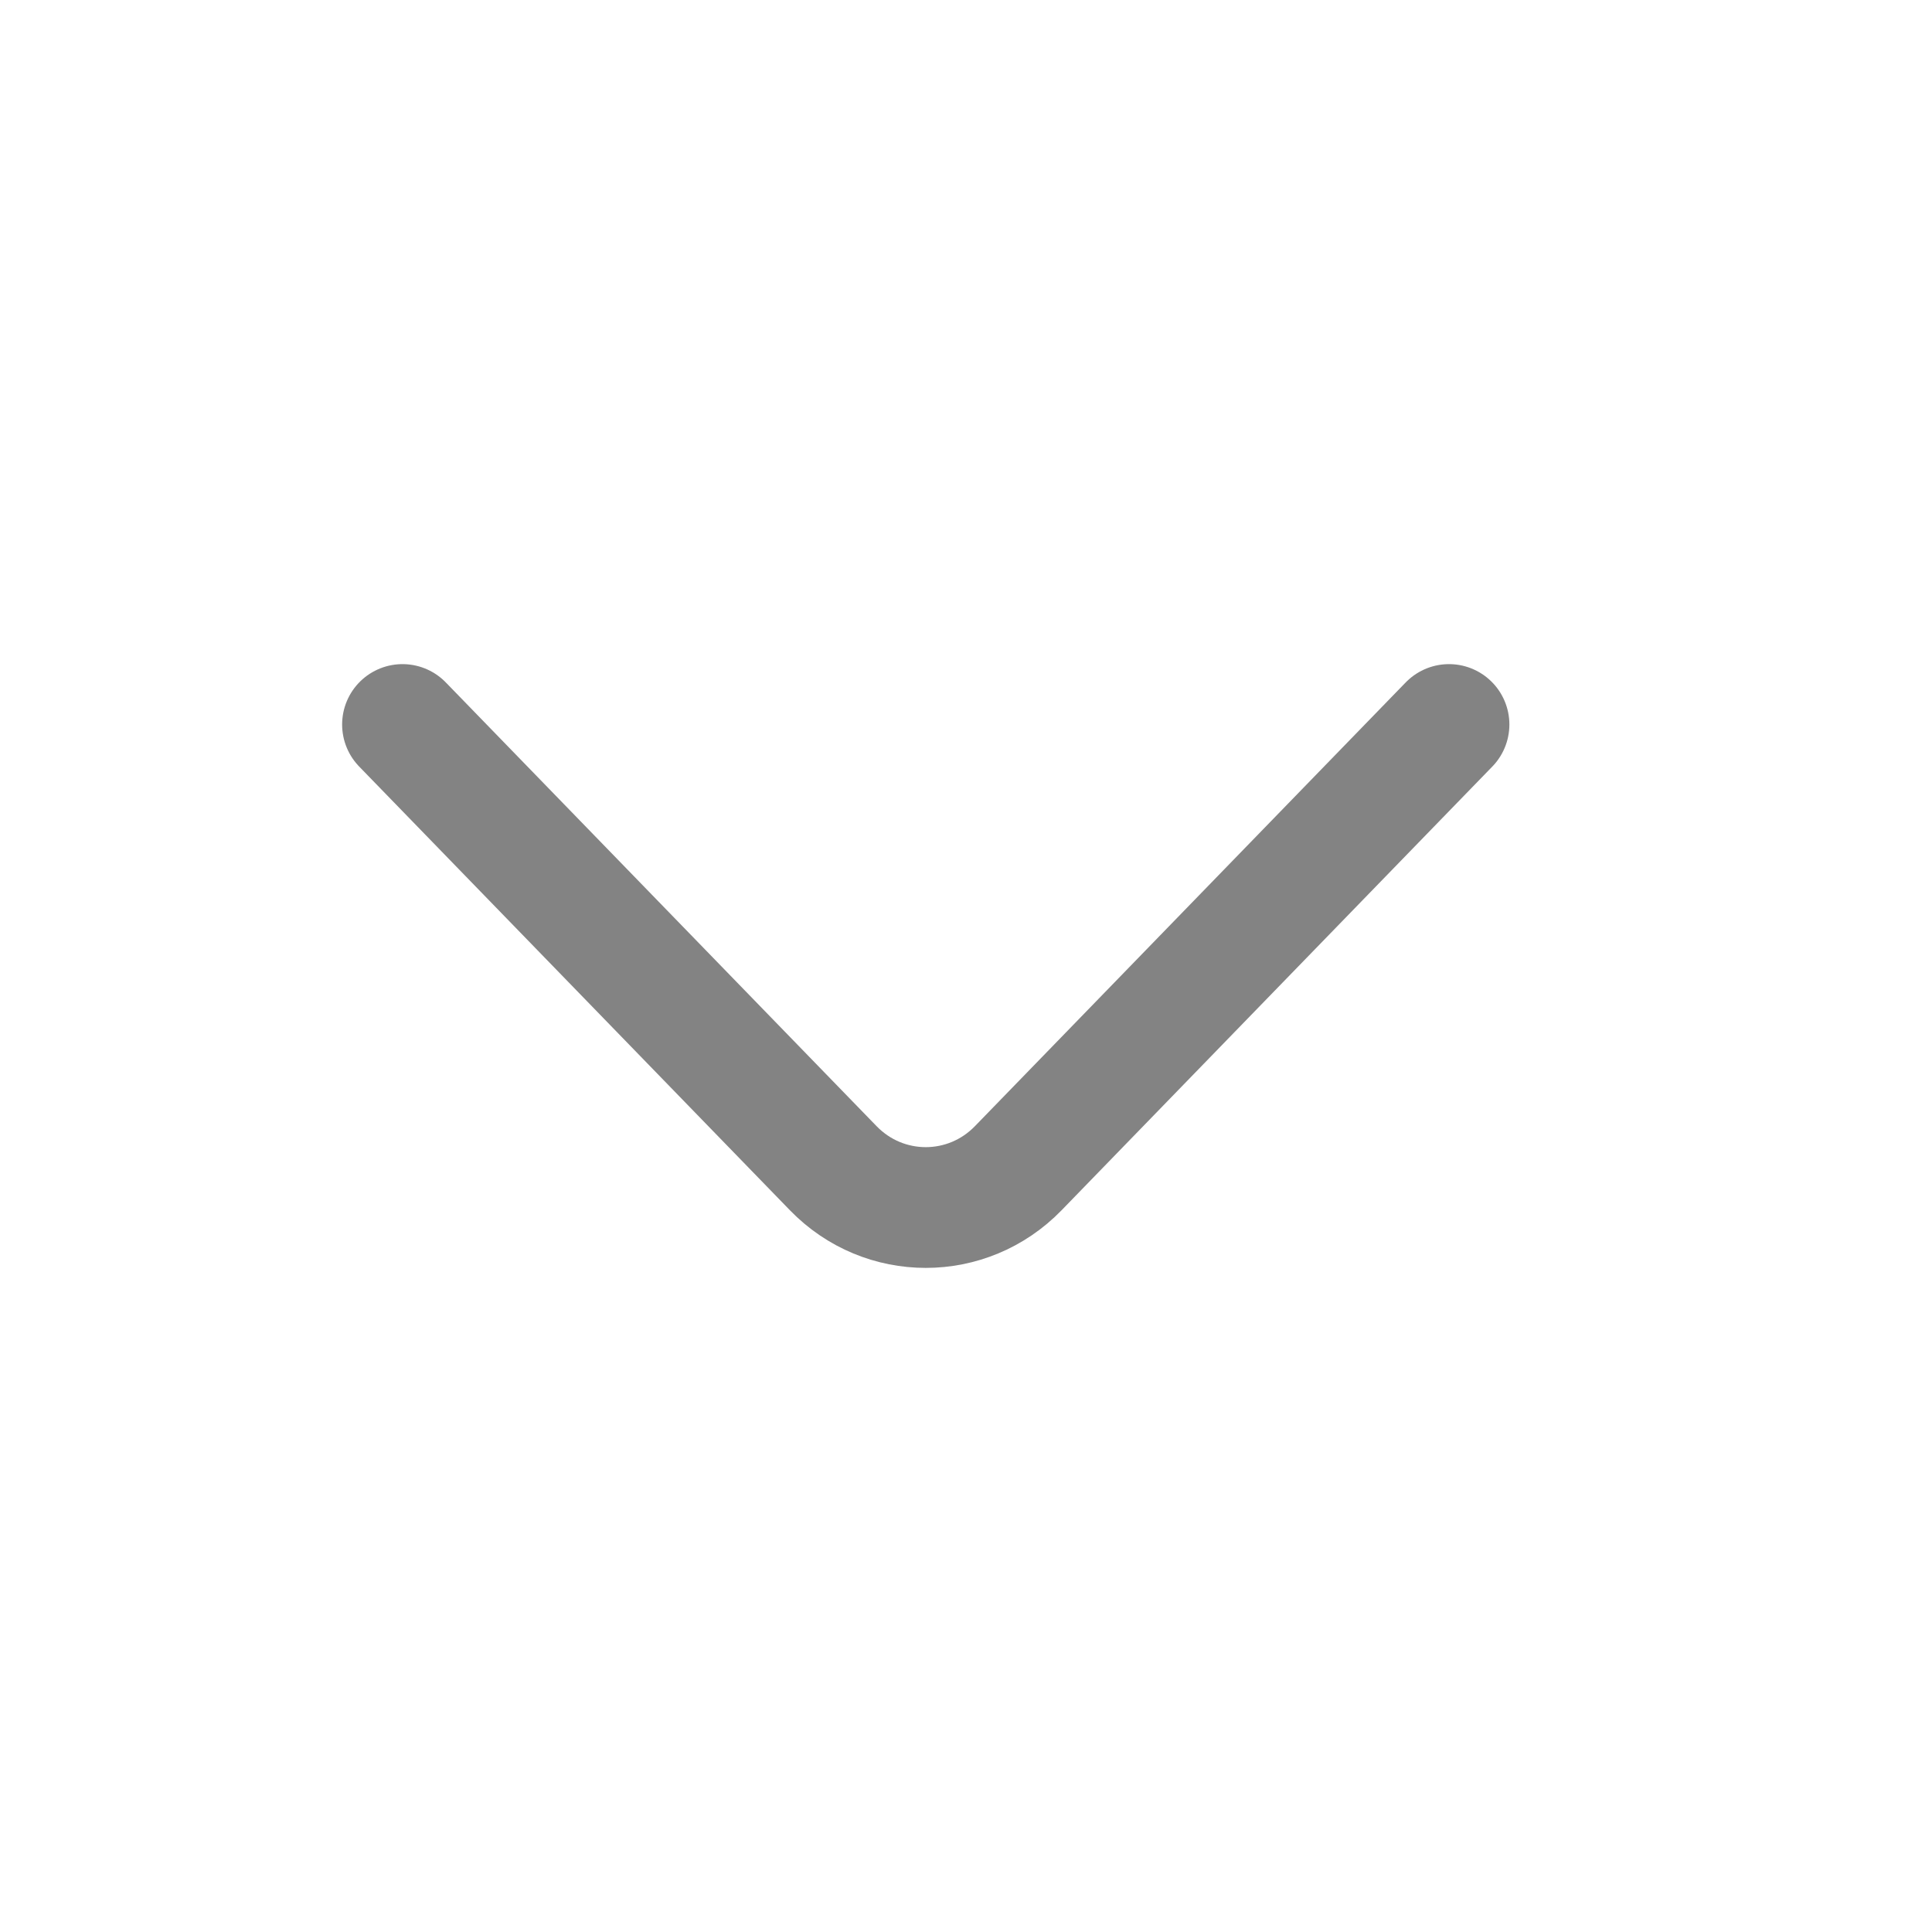 <svg width="24" height="24" viewBox="0 0 24 24" fill="none" xmlns="http://www.w3.org/2000/svg">
<path d="M18 9L12.649 14.512C12.017 15.163 10.983 15.163 10.351 14.512L5 9" stroke="#838383" stroke-width="1.5" stroke-miterlimit="10" stroke-linecap="round" stroke-linejoin="round"/>
</svg>
